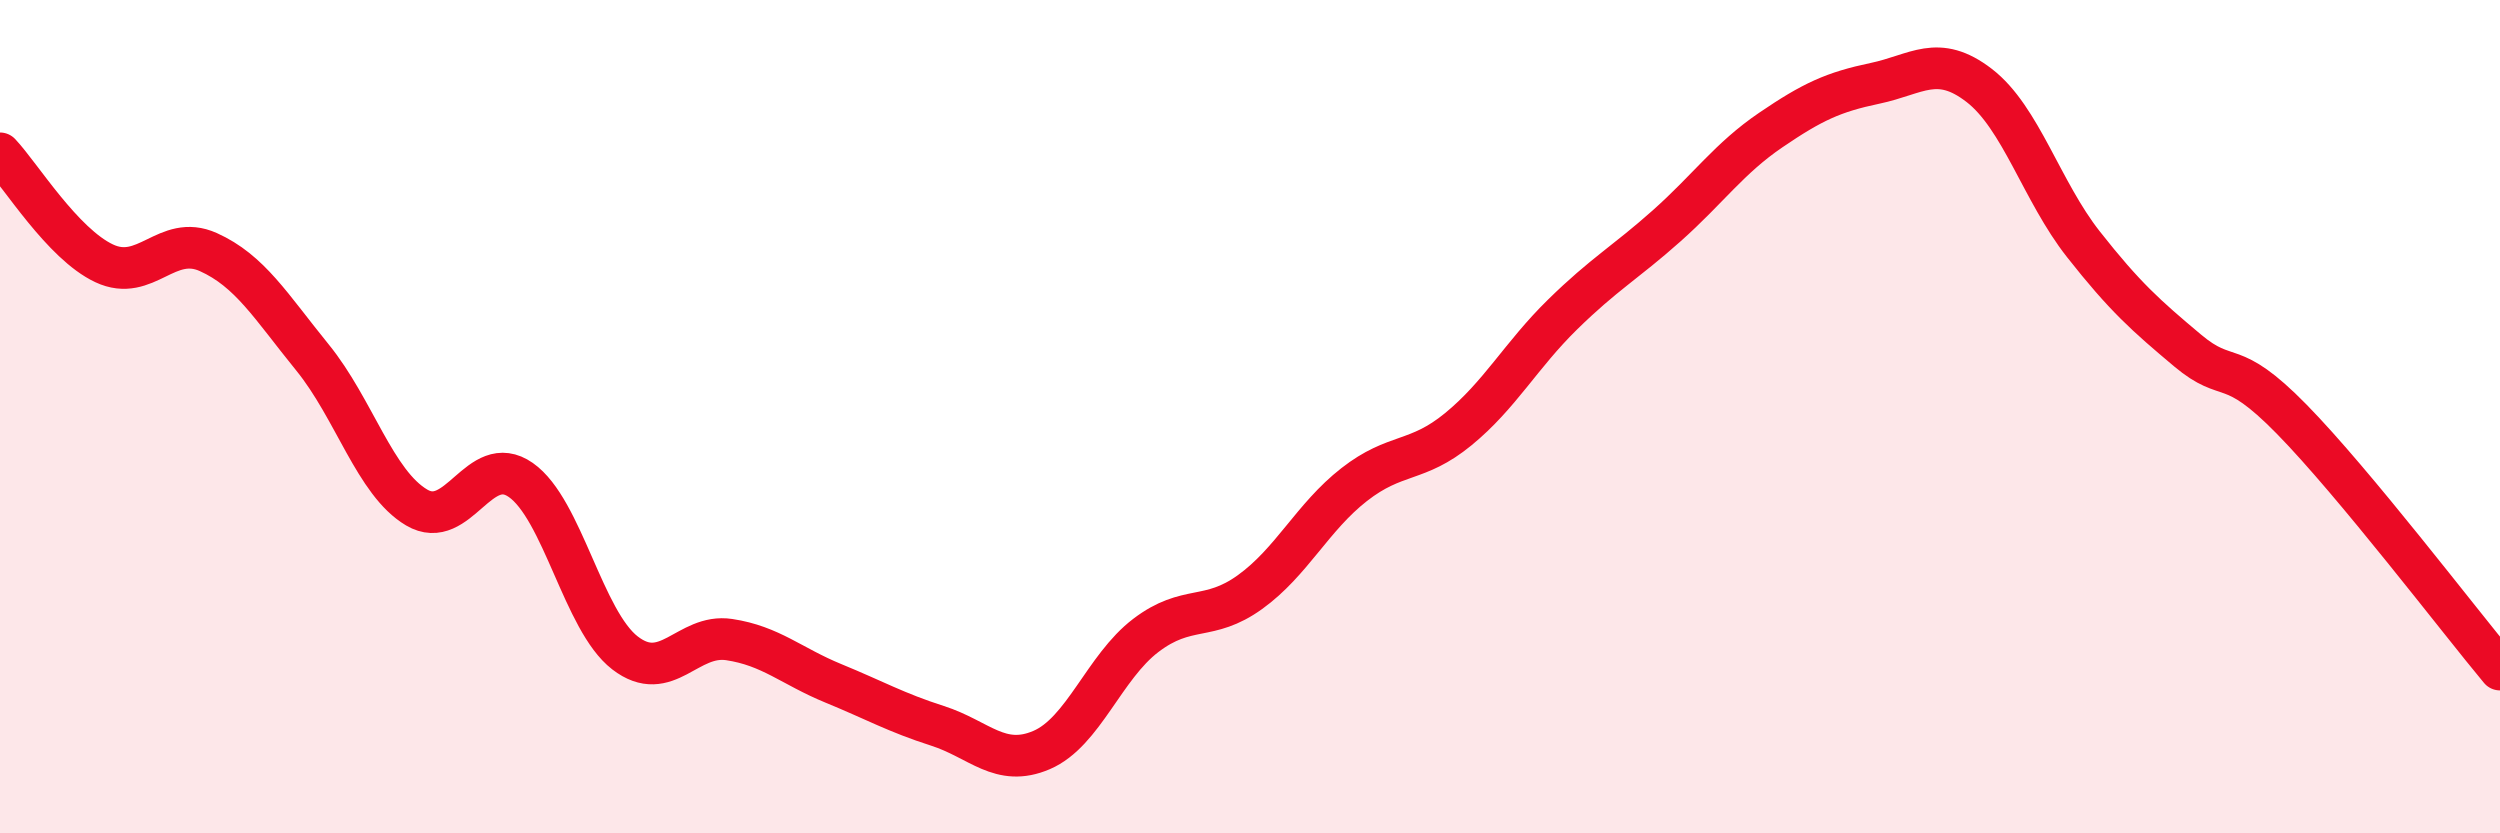 
    <svg width="60" height="20" viewBox="0 0 60 20" xmlns="http://www.w3.org/2000/svg">
      <path
        d="M 0,3.68 C 0.5,4.21 1.5,5.85 2.5,6.32 C 3.5,6.79 4,5.6 5,6.05 C 6,6.5 6.5,7.35 7.5,8.58 C 8.5,9.81 9,11.59 10,12.18 C 11,12.77 11.5,10.82 12.5,11.52 C 13.5,12.22 14,14.9 15,15.67 C 16,16.44 16.5,15.2 17.5,15.35 C 18.5,15.5 19,15.99 20,16.4 C 21,16.81 21.5,17.1 22.5,17.42 C 23.5,17.74 24,18.43 25,18 C 26,17.57 26.5,16.01 27.5,15.25 C 28.5,14.49 29,14.93 30,14.21 C 31,13.49 31.5,12.41 32.5,11.63 C 33.5,10.85 34,11.12 35,10.3 C 36,9.48 36.5,8.53 37.5,7.55 C 38.5,6.57 39,6.31 40,5.42 C 41,4.53 41.5,3.8 42.5,3.12 C 43.5,2.44 44,2.21 45,2 C 46,1.79 46.5,1.28 47.5,2.05 C 48.5,2.82 49,4.59 50,5.86 C 51,7.13 51.5,7.57 52.5,8.41 C 53.5,9.25 53.5,8.53 55,10.06 C 56.5,11.59 59,14.87 60,16.07L60 20L0 20Z"
        fill="#EB0A25"
        opacity="0.1"
        stroke-linecap="round"
        stroke-linejoin="round"
      />
      <path
        d="M 0,3.68 C 0.5,4.21 1.5,5.85 2.5,6.32 C 3.5,6.79 4,5.6 5,6.05 C 6,6.5 6.5,7.35 7.5,8.58 C 8.5,9.81 9,11.59 10,12.18 C 11,12.77 11.5,10.82 12.5,11.52 C 13.5,12.22 14,14.9 15,15.67 C 16,16.44 16.5,15.2 17.5,15.35 C 18.5,15.5 19,15.99 20,16.4 C 21,16.81 21.5,17.1 22.5,17.42 C 23.5,17.74 24,18.43 25,18 C 26,17.57 26.5,16.01 27.5,15.25 C 28.5,14.49 29,14.93 30,14.21 C 31,13.49 31.5,12.41 32.5,11.63 C 33.5,10.85 34,11.12 35,10.3 C 36,9.48 36.5,8.53 37.5,7.55 C 38.5,6.57 39,6.31 40,5.42 C 41,4.53 41.5,3.8 42.5,3.12 C 43.5,2.44 44,2.21 45,2 C 46,1.79 46.5,1.28 47.5,2.05 C 48.5,2.82 49,4.59 50,5.86 C 51,7.13 51.5,7.57 52.5,8.41 C 53.5,9.25 53.5,8.53 55,10.06 C 56.5,11.59 59,14.87 60,16.07"
        stroke="#EB0A25"
        stroke-width="1"
        fill="none"
        stroke-linecap="round"
        stroke-linejoin="round"
      />
    </svg>
  